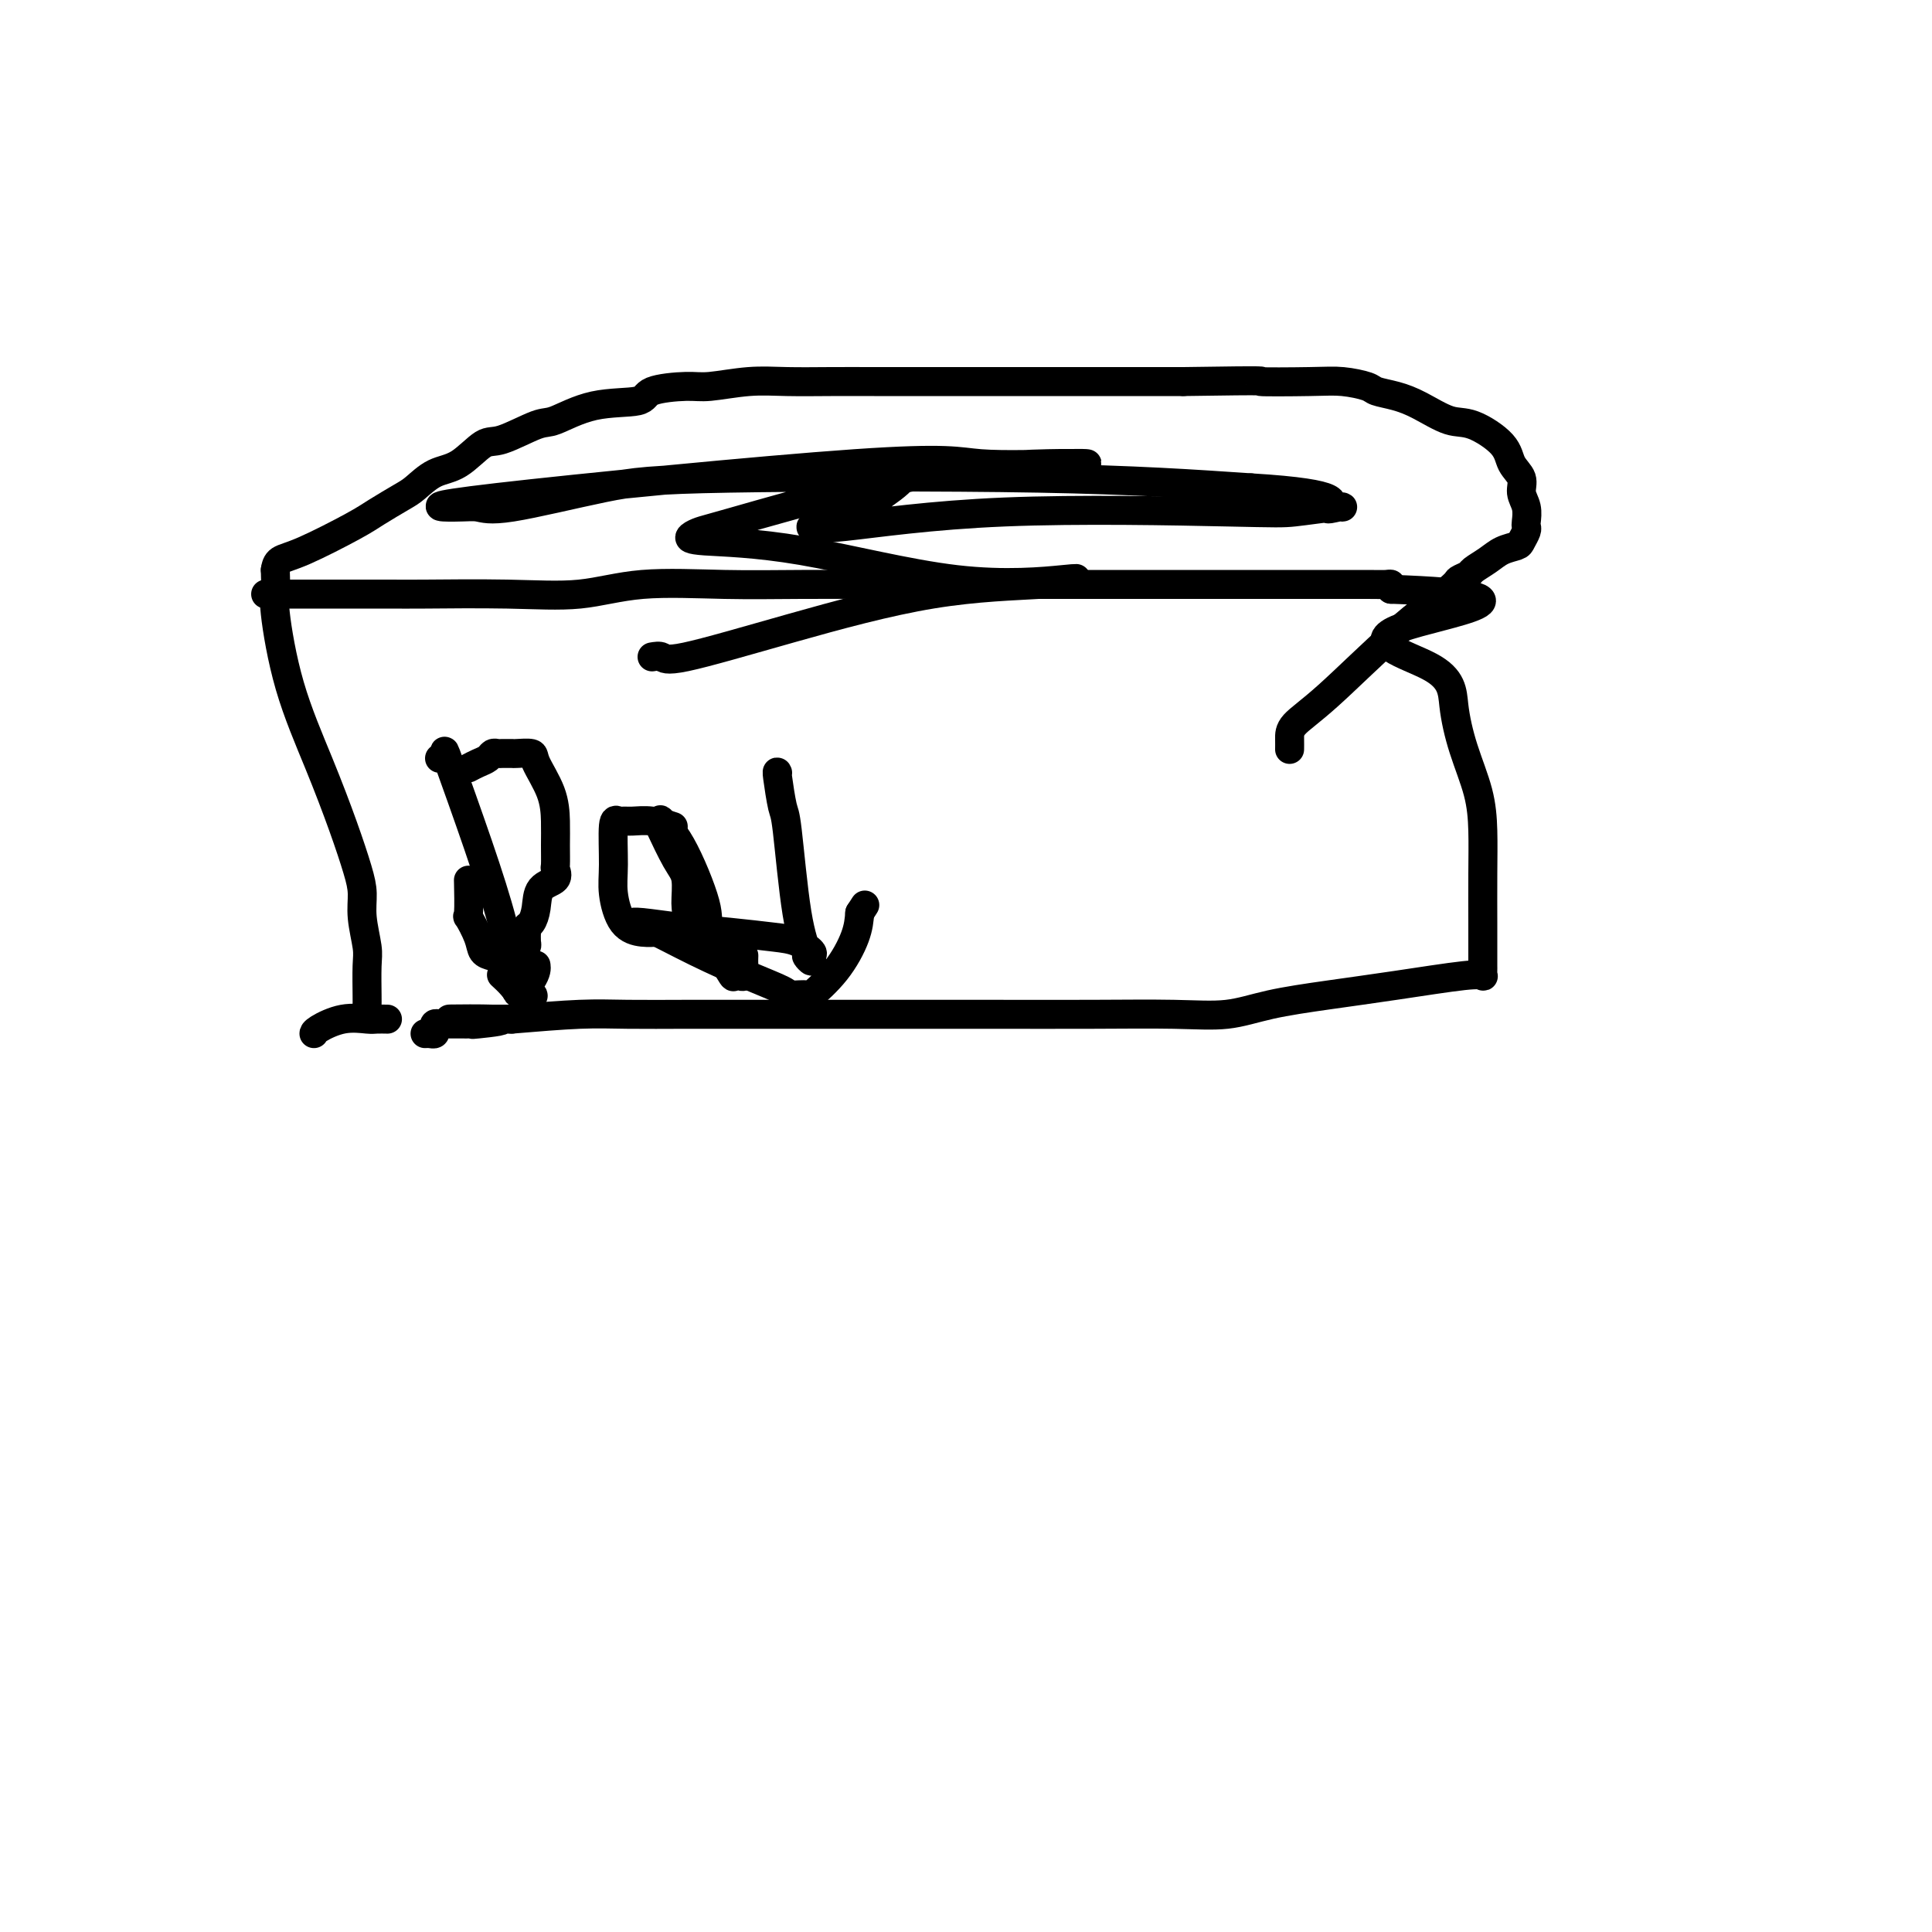 <svg viewBox='0 0 400 400' version='1.1' xmlns='http://www.w3.org/2000/svg' xmlns:xlink='http://www.w3.org/1999/xlink'><g fill='none' stroke='#000000' stroke-width='6' stroke-linecap='round' stroke-linejoin='round'><path d='M57,118c0.052,1.473 0.103,2.946 0,4c-0.103,1.054 -0.361,1.688 0,5c0.361,3.312 1.341,9.302 3,15c1.659,5.698 3.999,11.106 6,16c2.001,4.894 3.664,9.275 5,13c1.336,3.725 2.344,6.794 3,9c0.656,2.206 0.960,3.551 1,5c0.040,1.449 -0.186,3.004 0,5c0.186,1.996 0.782,4.433 1,6c0.218,1.567 0.058,2.262 0,4c-0.058,1.738 -0.016,4.517 0,6c0.016,1.483 0.004,1.668 0,2c-0.004,0.332 -0.001,0.809 0,1c0.001,0.191 0.001,0.095 0,0'/><path d='M55,123c0.765,0.000 1.531,0.000 2,0c0.469,-0.000 0.643,-0.001 3,0c2.357,0.001 6.898,0.002 11,0c4.102,-0.002 7.764,-0.008 10,0c2.236,0.008 3.046,0.030 7,0c3.954,-0.030 11.051,-0.113 17,0c5.949,0.113 10.750,0.423 15,0c4.250,-0.423 7.949,-1.577 13,-2c5.051,-0.423 11.452,-0.113 17,0c5.548,0.113 10.242,0.030 16,0c5.758,-0.030 12.580,-0.008 20,0c7.420,0.008 15.436,0.002 23,0c7.564,-0.002 14.674,-0.000 22,0c7.326,0.000 14.867,-0.001 22,0c7.133,0.001 13.859,0.003 19,0c5.141,-0.003 8.698,-0.011 11,0c2.302,0.011 3.351,0.041 4,0c0.649,-0.041 0.900,-0.155 1,0c0.100,0.155 0.050,0.577 0,1'/><path d='M288,122c36.210,1.271 10.235,4.949 2,8c-8.235,3.051 1.272,5.474 6,8c4.728,2.526 4.678,5.153 5,8c0.322,2.847 1.014,5.914 2,9c0.986,3.086 2.264,6.192 3,9c0.736,2.808 0.929,5.320 1,8c0.071,2.680 0.019,5.530 0,9c-0.019,3.470 -0.005,7.560 0,10c0.005,2.440 0.001,3.231 0,4c-0.001,0.769 -0.000,1.515 0,2c0.000,0.485 -0.000,0.708 0,1c0.000,0.292 0.001,0.653 0,1c-0.001,0.347 -0.004,0.680 0,1c0.004,0.320 0.016,0.628 0,1c-0.016,0.372 -0.060,0.810 0,1c0.060,0.190 0.224,0.133 0,0c-0.224,-0.133 -0.835,-0.344 -4,0c-3.165,0.344 -8.883,1.241 -14,2c-5.117,0.759 -9.632,1.380 -14,2c-4.368,0.620 -8.588,1.238 -12,2c-3.412,0.762 -6.016,1.668 -9,2c-2.984,0.332 -6.348,0.089 -11,0c-4.652,-0.089 -10.591,-0.024 -17,0c-6.409,0.024 -13.289,0.007 -21,0c-7.711,-0.007 -16.253,-0.003 -25,0c-8.747,0.003 -17.697,0.003 -24,0c-6.303,-0.003 -9.957,-0.011 -14,0c-4.043,0.011 -8.473,0.041 -12,0c-3.527,-0.041 -6.151,-0.155 -10,0c-3.849,0.155 -8.925,0.577 -14,1'/><path d='M106,211c-23.633,0.094 -8.714,-0.171 -4,0c4.714,0.171 -0.777,0.778 -3,1c-2.223,0.222 -1.177,0.060 -1,0c0.177,-0.060 -0.516,-0.016 -1,0c-0.484,0.016 -0.759,0.004 -1,0c-0.241,-0.004 -0.446,-0.002 -1,0c-0.554,0.002 -1.455,0.003 -2,0c-0.545,-0.003 -0.734,-0.011 -1,0c-0.266,0.011 -0.610,0.041 -1,0c-0.390,-0.041 -0.826,-0.155 -1,0c-0.174,0.155 -0.085,0.577 0,1c0.085,0.423 0.167,0.845 0,1c-0.167,0.155 -0.583,0.042 -1,0c-0.417,-0.042 -0.833,-0.012 -1,0c-0.167,0.012 -0.083,0.006 0,0'/><path d='M80,211c0.196,0.004 0.392,0.008 0,0c-0.392,-0.008 -1.373,-0.026 -2,0c-0.627,0.026 -0.900,0.098 -2,0c-1.100,-0.098 -3.027,-0.367 -5,0c-1.973,0.367 -3.993,1.368 -5,2c-1.007,0.632 -1.002,0.895 -1,1c0.002,0.105 0.001,0.053 0,0'/><path d='M57,118c0.129,-0.752 0.258,-1.504 1,-2c0.742,-0.496 2.098,-0.736 5,-2c2.902,-1.264 7.349,-3.550 10,-5c2.651,-1.450 3.506,-2.063 5,-3c1.494,-0.937 3.629,-2.199 5,-3c1.371,-0.801 1.980,-1.140 3,-2c1.020,-0.860 2.451,-2.242 4,-3c1.549,-0.758 3.216,-0.894 5,-2c1.784,-1.106 3.687,-3.183 5,-4c1.313,-0.817 2.037,-0.375 4,-1c1.963,-0.625 5.165,-2.318 7,-3c1.835,-0.682 2.305,-0.355 4,-1c1.695,-0.645 4.617,-2.263 8,-3c3.383,-0.737 7.228,-0.594 9,-1c1.772,-0.406 1.471,-1.363 3,-2c1.529,-0.637 4.888,-0.955 7,-1c2.112,-0.045 2.976,0.184 5,0c2.024,-0.184 5.207,-0.781 8,-1c2.793,-0.219 5.197,-0.059 8,0c2.803,0.059 6.007,0.016 9,0c2.993,-0.016 5.777,-0.004 9,0c3.223,0.004 6.884,0.001 11,0c4.116,-0.001 8.685,-0.000 13,0c4.315,0.000 8.376,0.000 15,0c6.624,-0.000 15.812,-0.000 25,0'/><path d='M245,79c20.128,-0.313 15.446,-0.095 16,0c0.554,0.095 6.342,0.066 10,0c3.658,-0.066 5.186,-0.171 7,0c1.814,0.171 3.913,0.617 5,1c1.087,0.383 1.162,0.702 2,1c0.838,0.298 2.438,0.575 4,1c1.562,0.425 3.086,0.998 5,2c1.914,1.002 4.220,2.431 6,3c1.780,0.569 3.036,0.277 5,1c1.964,0.723 4.635,2.461 6,4c1.365,1.539 1.424,2.878 2,4c0.576,1.122 1.671,2.027 2,3c0.329,0.973 -0.107,2.014 0,3c0.107,0.986 0.757,1.917 1,3c0.243,1.083 0.078,2.318 0,3c-0.078,0.682 -0.068,0.812 0,1c0.068,0.188 0.196,0.434 0,1c-0.196,0.566 -0.715,1.451 -1,2c-0.285,0.549 -0.337,0.763 -1,1c-0.663,0.237 -1.937,0.498 -3,1c-1.063,0.502 -1.917,1.246 -3,2c-1.083,0.754 -2.396,1.517 -3,2c-0.604,0.483 -0.498,0.687 -1,1c-0.502,0.313 -1.613,0.734 -2,1c-0.387,0.266 -0.051,0.378 -2,2c-1.949,1.622 -6.182,4.754 -11,9c-4.818,4.246 -10.219,9.607 -14,13c-3.781,3.393 -5.941,4.817 -7,6c-1.059,1.183 -1.016,2.126 -1,3c0.016,0.874 0.005,1.678 0,2c-0.005,0.322 -0.002,0.161 0,0'/><path d='M91,157c0.456,-0.242 0.911,-0.484 1,-1c0.089,-0.516 -0.190,-1.308 1,2c1.190,3.308 3.847,10.714 6,17c2.153,6.286 3.800,11.451 5,16c1.200,4.549 1.952,8.481 3,11c1.048,2.519 2.393,3.624 3,4c0.607,0.376 0.478,0.023 0,0c-0.478,-0.023 -1.303,0.282 -2,0c-0.697,-0.282 -1.264,-1.153 -2,-2c-0.736,-0.847 -1.639,-1.671 -2,-2c-0.361,-0.329 -0.181,-0.165 0,0'/><path d='M102,198c-0.793,-0.209 -1.585,-0.418 -2,-1c-0.415,-0.582 -0.451,-1.537 -1,-3c-0.549,-1.463 -1.611,-3.433 -2,-4c-0.389,-0.567 -0.105,0.271 0,-1c0.105,-1.271 0.030,-4.649 0,-6c-0.030,-1.351 -0.015,-0.676 0,0'/><path d='M97,159c0.642,-0.340 1.284,-0.679 2,-1c0.716,-0.321 1.506,-0.622 2,-1c0.494,-0.378 0.694,-0.833 1,-1c0.306,-0.167 0.720,-0.045 1,0c0.280,0.045 0.426,0.015 1,0c0.574,-0.015 1.576,-0.015 2,0c0.424,0.015 0.271,0.043 1,0c0.729,-0.043 2.339,-0.158 3,0c0.661,0.158 0.374,0.589 1,2c0.626,1.411 2.167,3.802 3,6c0.833,2.198 0.958,4.203 1,6c0.042,1.797 0.001,3.386 0,5c-0.001,1.614 0.039,3.254 0,4c-0.039,0.746 -0.157,0.599 0,1c0.157,0.401 0.588,1.350 0,2c-0.588,0.650 -2.196,1.002 -3,2c-0.804,0.998 -0.804,2.644 -1,4c-0.196,1.356 -0.589,2.423 -1,3c-0.411,0.577 -0.842,0.665 -1,1c-0.158,0.335 -0.045,0.919 0,1c0.045,0.081 0.022,-0.340 0,0c-0.022,0.340 -0.044,1.443 0,2c0.044,0.557 0.156,0.569 0,1c-0.156,0.431 -0.578,1.281 -1,2c-0.422,0.719 -0.845,1.306 -1,2c-0.155,0.694 -0.042,1.495 0,2c0.042,0.505 0.012,0.716 0,1c-0.012,0.284 -0.006,0.642 0,1'/><path d='M107,204c-0.619,3.357 1.833,0.750 3,-1c1.167,-1.750 1.048,-2.643 1,-3c-0.048,-0.357 -0.024,-0.179 0,0'/><path d='M139,171c0.346,0.114 0.693,0.227 0,0c-0.693,-0.227 -2.424,-0.796 -4,-1c-1.576,-0.204 -2.996,-0.043 -4,0c-1.004,0.043 -1.591,-0.031 -2,0c-0.409,0.031 -0.641,0.169 -1,0c-0.359,-0.169 -0.844,-0.644 -1,1c-0.156,1.644 0.017,5.407 0,8c-0.017,2.593 -0.226,4.015 0,6c0.226,1.985 0.886,4.531 2,6c1.114,1.469 2.682,1.860 4,2c1.318,0.140 2.385,0.028 3,0c0.615,-0.028 0.777,0.028 1,0c0.223,-0.028 0.506,-0.139 1,0c0.494,0.139 1.200,0.529 2,0c0.800,-0.529 1.696,-1.978 2,-3c0.304,-1.022 0.018,-1.616 0,-3c-0.018,-1.384 0.232,-3.556 0,-5c-0.232,-1.444 -0.947,-2.158 -2,-4c-1.053,-1.842 -2.444,-4.812 -3,-6c-0.556,-1.188 -0.278,-0.594 0,0'/><path d='M137,171c0.081,-0.360 0.161,-0.720 0,-1c-0.161,-0.280 -0.565,-0.480 0,0c0.565,0.480 2.098,1.642 4,5c1.902,3.358 4.173,8.914 5,12c0.827,3.086 0.211,3.704 1,6c0.789,2.296 2.982,6.270 4,8c1.018,1.730 0.861,1.216 1,1c0.139,-0.216 0.573,-0.135 1,0c0.427,0.135 0.846,0.325 1,0c0.154,-0.325 0.041,-1.164 0,-2c-0.041,-0.836 -0.012,-1.667 0,-2c0.012,-0.333 0.006,-0.166 0,0'/><path d='M161,160c-0.095,-0.226 -0.189,-0.453 0,1c0.189,1.453 0.663,4.584 1,6c0.337,1.416 0.539,1.116 1,5c0.461,3.884 1.181,11.952 2,17c0.819,5.048 1.738,7.078 2,8c0.262,0.922 -0.134,0.738 0,1c0.134,0.262 0.798,0.971 1,1c0.202,0.029 -0.059,-0.622 0,-1c0.059,-0.378 0.438,-0.482 0,-1c-0.438,-0.518 -1.693,-1.449 -3,-2c-1.307,-0.551 -2.667,-0.722 -5,-1c-2.333,-0.278 -5.641,-0.663 -9,-1c-3.359,-0.337 -6.770,-0.626 -10,-1c-3.230,-0.374 -6.278,-0.834 -8,-1c-1.722,-0.166 -2.118,-0.038 -2,0c0.118,0.038 0.750,-0.014 3,1c2.250,1.014 6.117,3.094 10,5c3.883,1.906 7.783,3.639 11,5c3.217,1.361 5.753,2.352 7,3c1.247,0.648 1.206,0.954 2,1c0.794,0.046 2.423,-0.167 3,0c0.577,0.167 0.103,0.715 1,0c0.897,-0.715 3.165,-2.692 5,-5c1.835,-2.308 3.239,-4.945 4,-7c0.761,-2.055 0.881,-3.527 1,-5'/><path d='M178,189c1.833,-2.833 0.917,-1.417 0,0'/><path d='M135,136c0.755,-0.129 1.510,-0.258 2,0c0.490,0.258 0.715,0.903 5,0c4.285,-0.903 12.630,-3.354 22,-6c9.370,-2.646 19.765,-5.488 29,-7c9.235,-1.512 17.310,-1.694 22,-2c4.690,-0.306 5.996,-0.736 7,-1c1.004,-0.264 1.707,-0.361 -2,0c-3.707,0.361 -11.824,1.179 -22,0c-10.176,-1.179 -22.410,-4.356 -32,-6c-9.590,-1.644 -16.537,-1.756 -20,-2c-3.463,-0.244 -3.442,-0.622 -3,-1c0.442,-0.378 1.306,-0.756 2,-1c0.694,-0.244 1.219,-0.353 7,-2c5.781,-1.647 16.818,-4.834 26,-7c9.182,-2.166 16.509,-3.313 23,-4c6.491,-0.687 12.145,-0.914 16,-1c3.855,-0.086 5.912,-0.029 7,0c1.088,0.029 1.208,0.032 1,0c-0.208,-0.032 -0.744,-0.099 -5,0c-4.256,0.099 -12.232,0.365 -17,0c-4.768,-0.365 -6.329,-1.362 -26,0c-19.671,1.362 -57.453,5.084 -74,7c-16.547,1.916 -11.859,2.027 -9,2c2.859,-0.027 3.891,-0.191 5,0c1.109,0.191 2.297,0.736 7,0c4.703,-0.736 12.920,-2.754 19,-4c6.080,-1.246 10.021,-1.720 26,-2c15.979,-0.280 43.994,-0.366 64,0c20.006,0.366 32.003,1.183 44,2'/><path d='M259,101c20.227,1.216 16.795,3.258 16,4c-0.795,0.742 1.048,0.186 2,0c0.952,-0.186 1.014,-0.000 1,0c-0.014,0.000 -0.103,-0.185 -2,0c-1.897,0.185 -5.602,0.740 -8,1c-2.398,0.260 -3.490,0.225 -14,0c-10.510,-0.225 -30.440,-0.642 -46,0c-15.560,0.642 -26.750,2.341 -33,3c-6.250,0.659 -7.559,0.278 -7,0c0.559,-0.278 2.987,-0.453 5,-1c2.013,-0.547 3.612,-1.466 6,-3c2.388,-1.534 5.566,-3.682 7,-5c1.434,-1.318 1.124,-1.805 1,-2c-0.124,-0.195 -0.062,-0.097 0,0'/></g>
</svg>